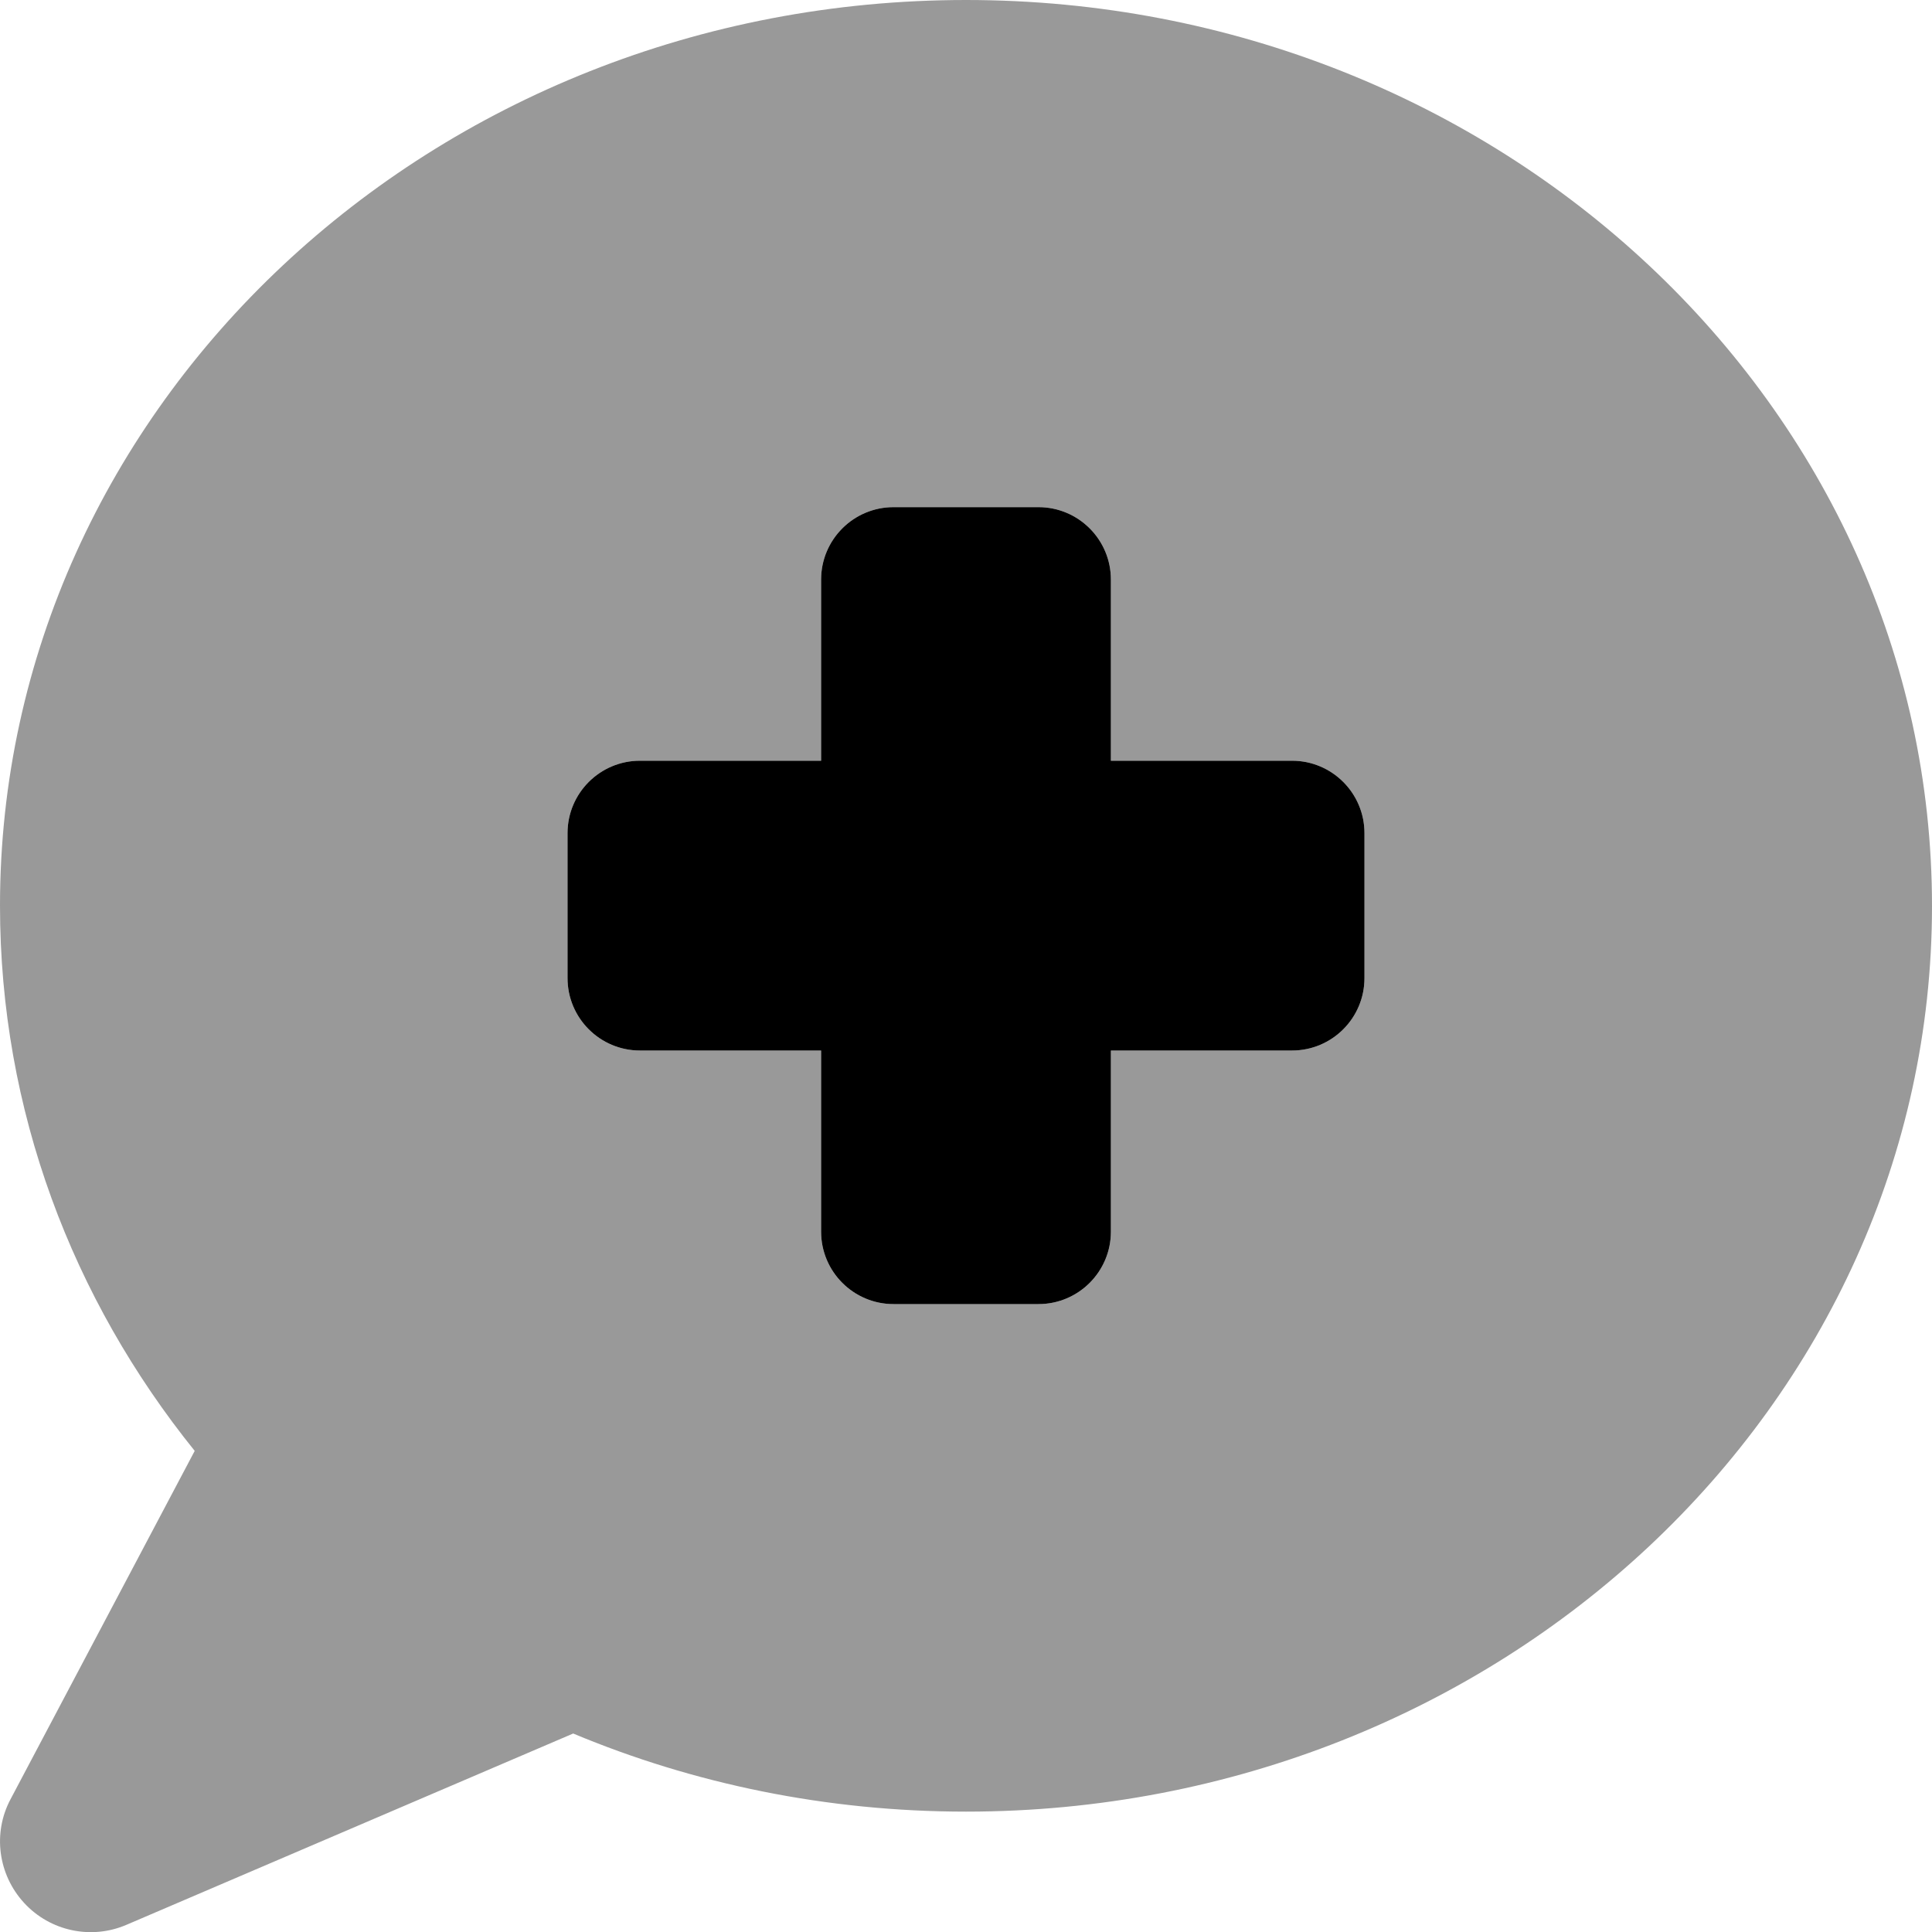 <svg xmlns="http://www.w3.org/2000/svg" viewBox="0 0 512 512"><!--! Font Awesome Pro 7.0.0 by @fontawesome - https://fontawesome.com License - https://fontawesome.com/license (Commercial License) Copyright 2025 Fonticons, Inc. --><path opacity=".4" fill="currentColor" d="M0 240c0 54.3 19.2 104.3 51.6 144.5L2.8 476.8c-4.8 9-3.3 20 3.6 27.5s17.8 9.8 27.1 5.8l118.4-50.7c31.8 13.3 67.1 20.7 104.1 20.7 141.4 0 256-107.5 256-240S397.4 0 256 0 0 107.5 0 240zm150.4-19.2c0-10.6 8.6-19.2 19.2-19.2l48 0 0-48c0-10.6 8.6-19.2 19.2-19.2l38.4 0c10.6 0 19.2 8.6 19.2 19.2l0 48 48 0c10.6 0 19.2 8.6 19.2 19.2l0 38.4c0 10.6-8.6 19.2-19.2 19.2l-48 0 0 48c0 10.6-8.6 19.2-19.2 19.2l-38.4 0c-10.6 0-19.2-8.6-19.2-19.2l0-48-48 0c-10.6 0-19.2-8.6-19.2-19.2l0-38.4z"/><path fill="currentColor" d="M236.8 134.4c-10.6 0-19.2 8.6-19.2 19.2l0 48-48 0c-10.6 0-19.2 8.6-19.2 19.2l0 38.4c0 10.6 8.6 19.2 19.2 19.2l48 0 0 48c0 10.6 8.6 19.2 19.2 19.2l38.4 0c10.6 0 19.2-8.6 19.2-19.2l0-48 48 0c10.6 0 19.2-8.6 19.2-19.2l0-38.4c0-10.6-8.6-19.2-19.2-19.2l-48 0 0-48c0-10.6-8.6-19.2-19.2-19.2l-38.4 0z"/></svg>